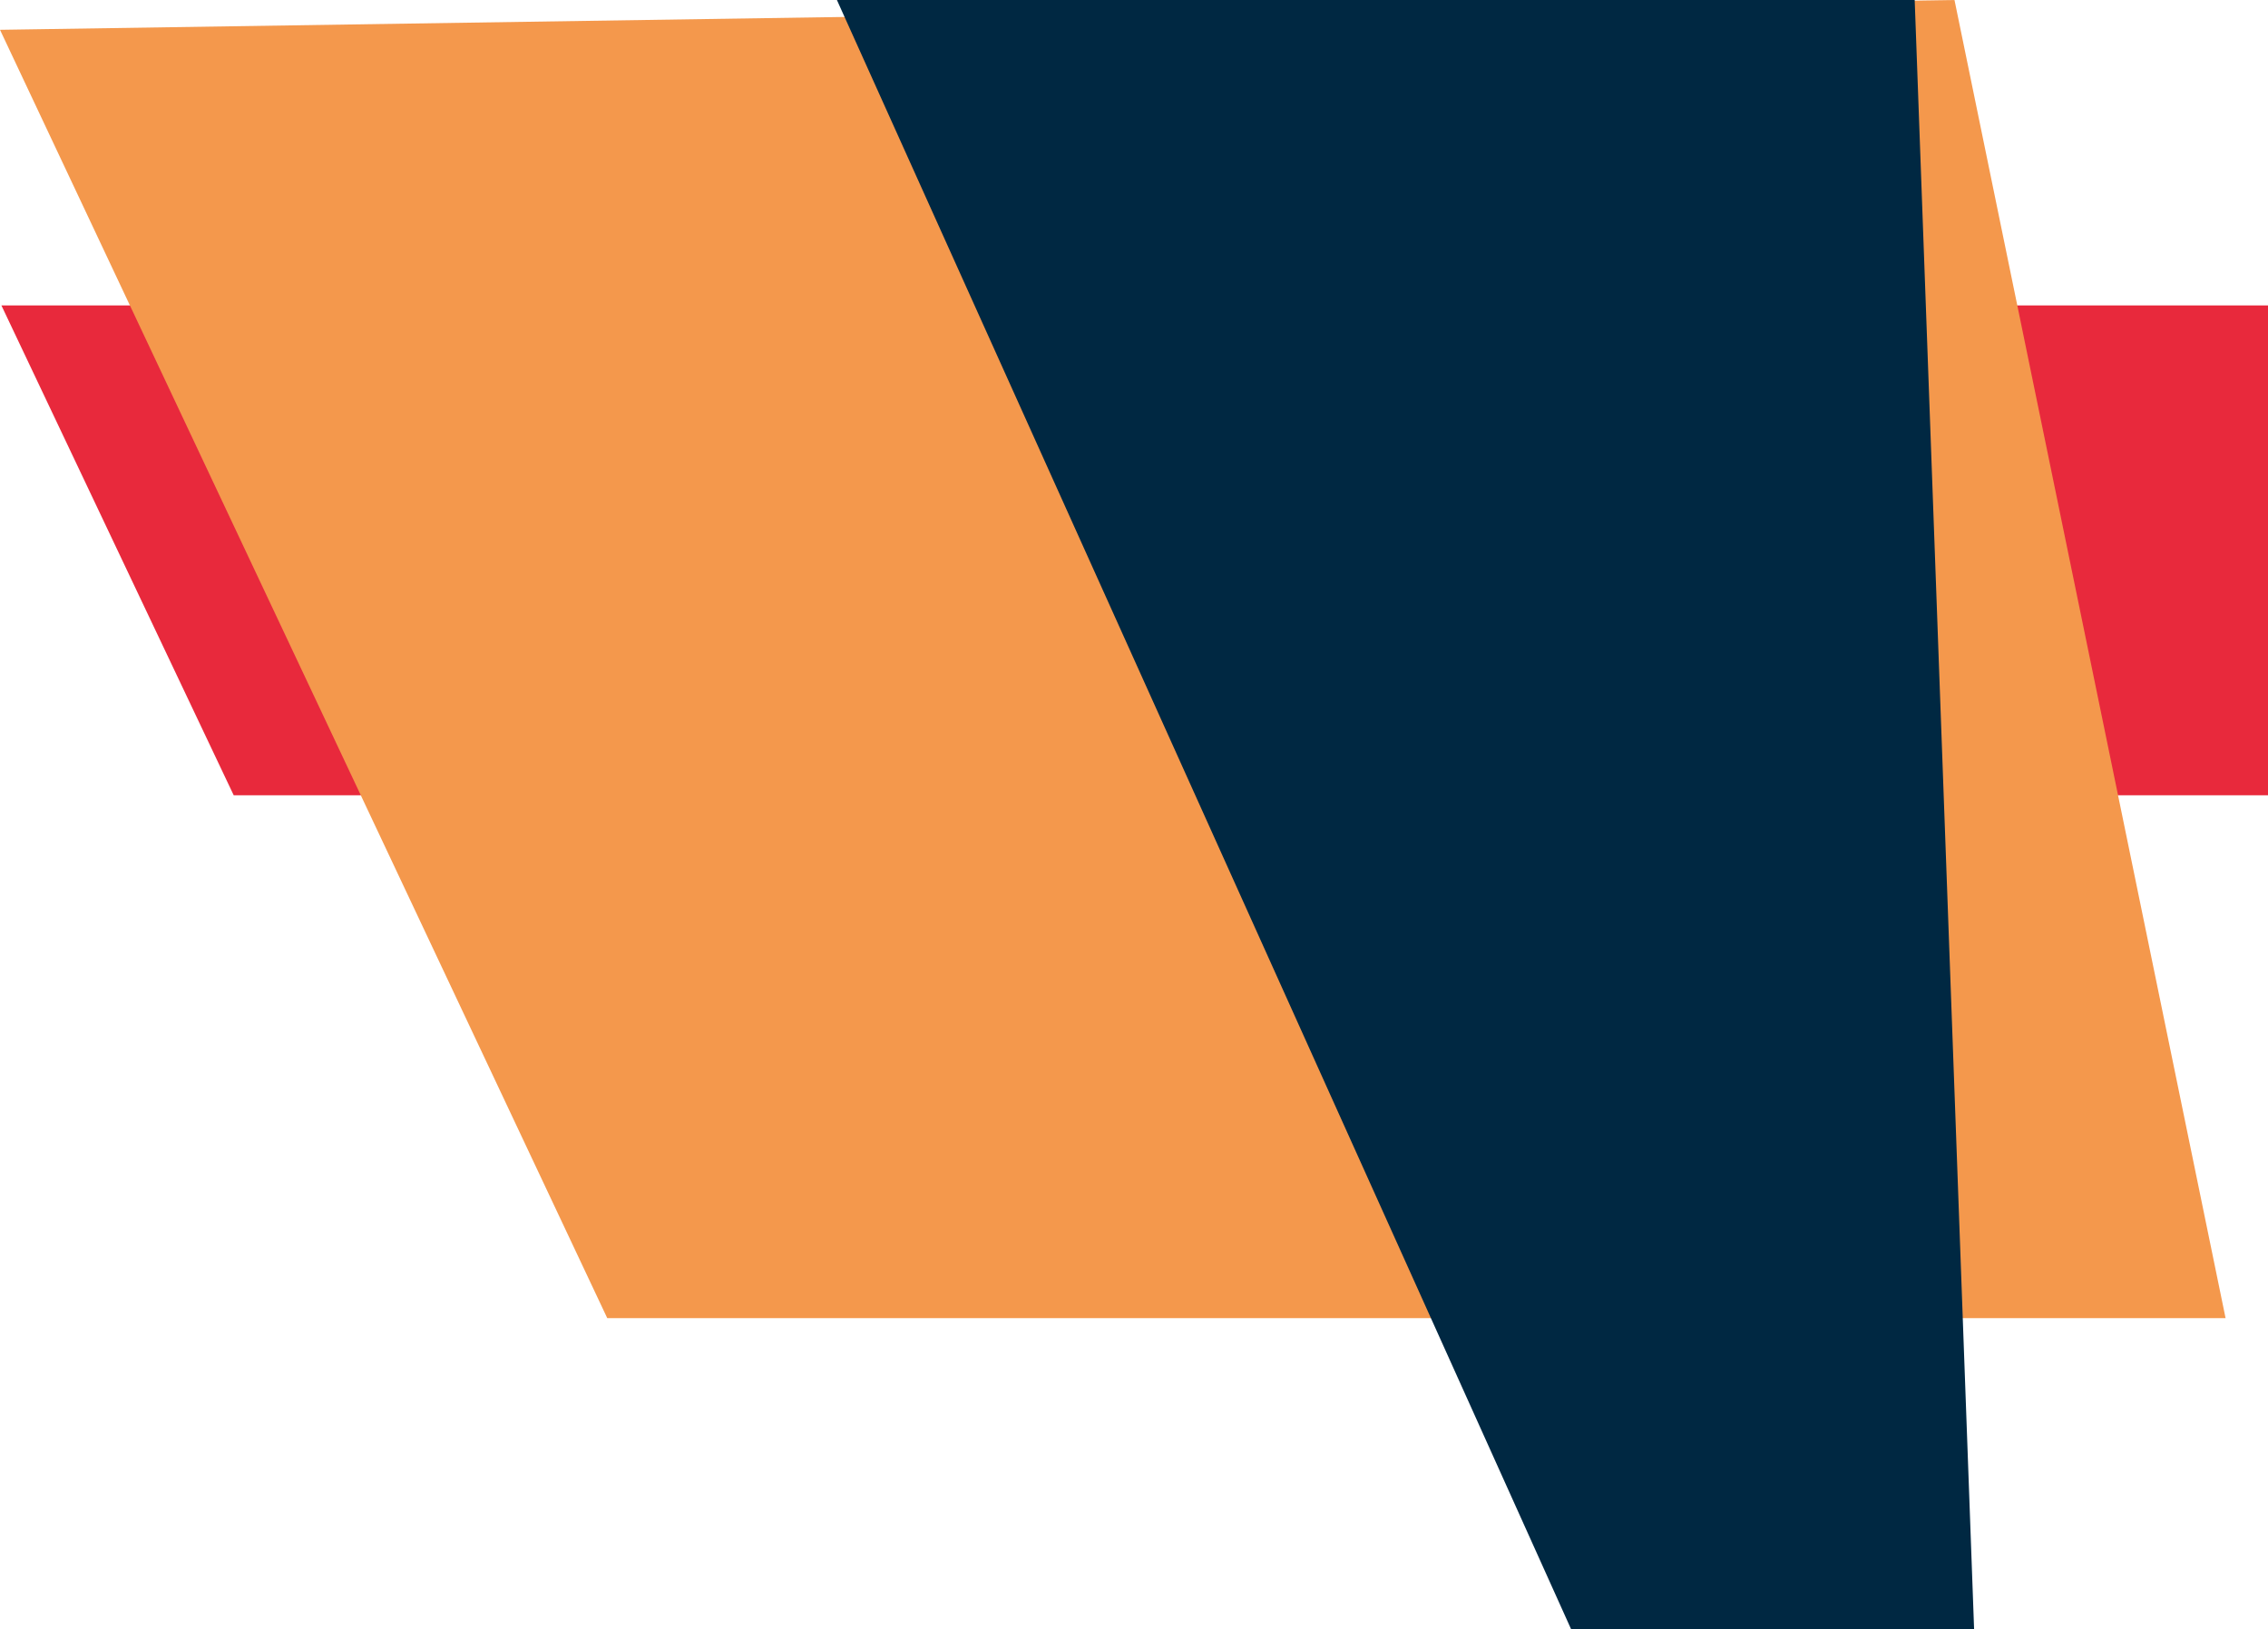 <svg xmlns="http://www.w3.org/2000/svg" width="1165.417" height="837.458" viewBox="0 0 1165.417 837.458">
    <g id="Group_265" transform="translate(-535.774 26.987)">
        <path id="Path_801" d="M-65.691,0H1099V251.742H53.672Z" transform="translate(602.191 130)" fill="#e8293c"/>
        <path id="Path_798" d="M16673.092,3402.013l-1004.317,15.316,312.033,662.142h831.583Z" transform="translate(-15133 -3429)" fill="#f4984c"/>
        <path id="Path_799" d="M16441.568,3405.7h-553.816l377.316,837.458H16472.1Z" transform="translate(-14921.925 -3432.684)" fill="#002842"/>
    </g>
</svg>
